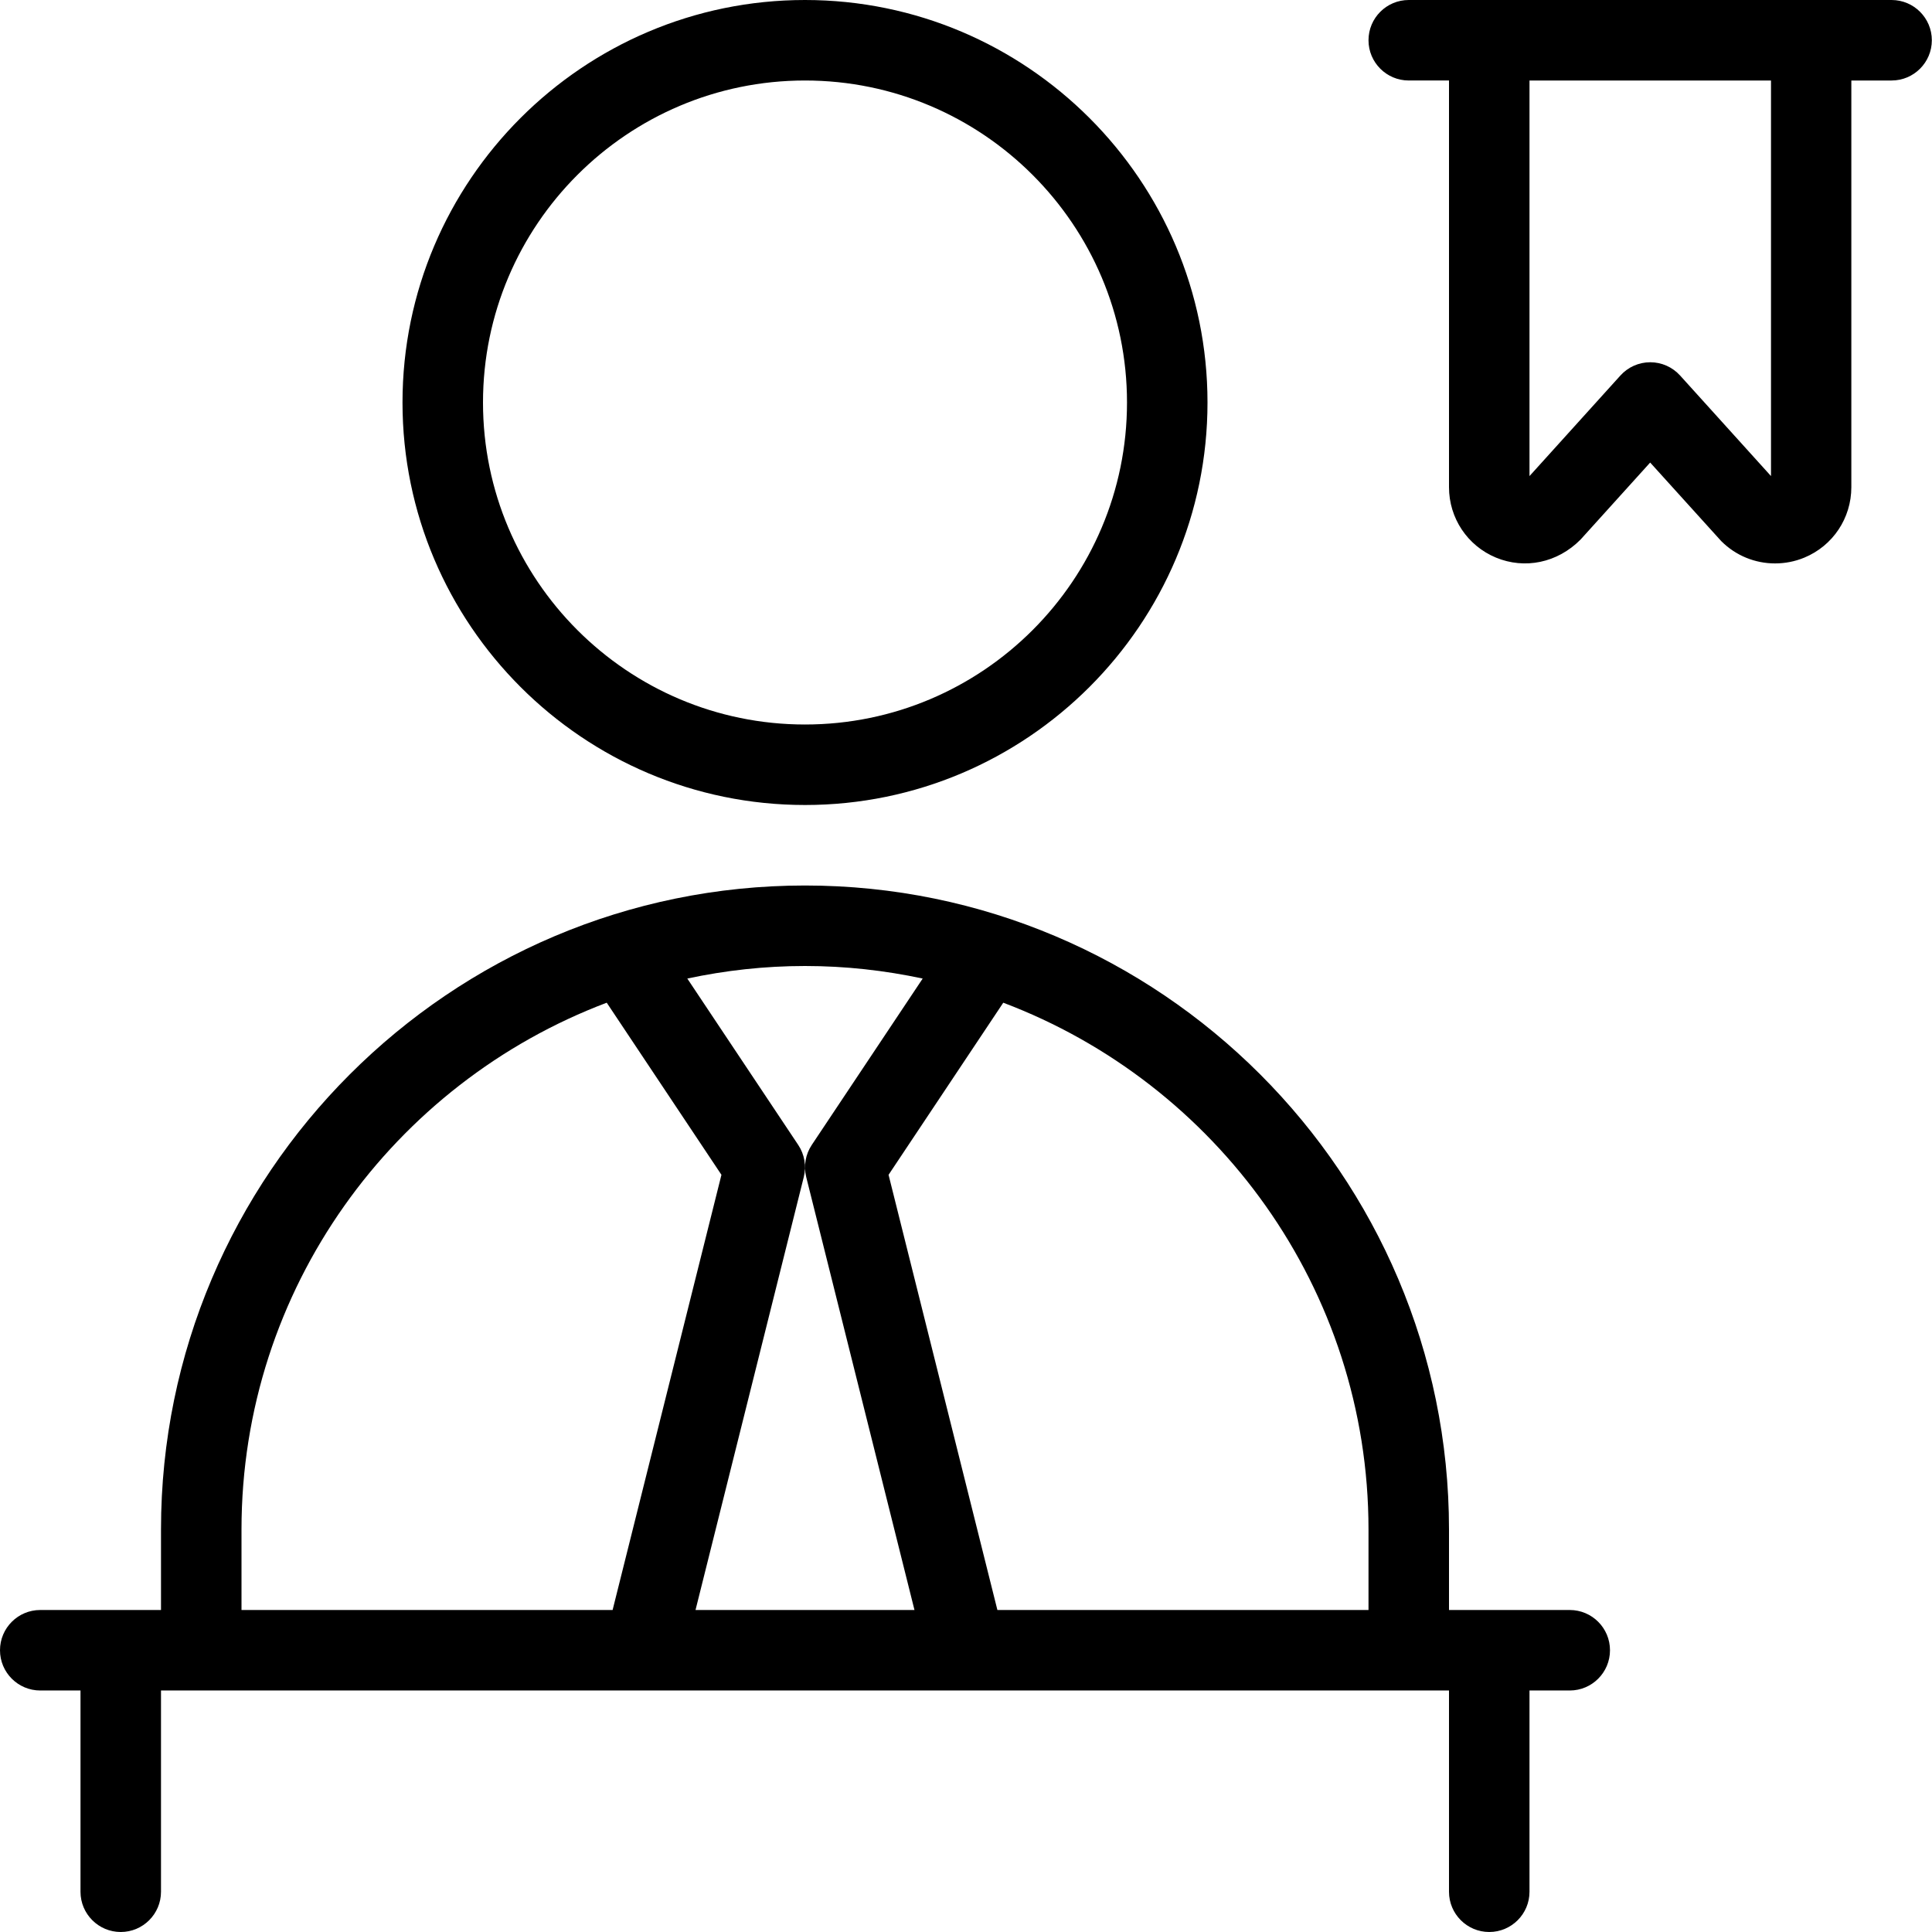 <svg xmlns="http://www.w3.org/2000/svg" id="Layer_1" data-name="Layer 1" viewBox="0 0 24 24"><path d="m10,10c2.757,0,5-2.243,5-5S12.757,0,10,0s-5,2.243-5,5,2.243,5,5,5Zm0-9c2.206,0,4,1.794,4,4s-1.794,4-4,4-4-1.794-4-4S7.794,1,10,1Zm9.5,19h-1.5v-1c0-4.411-3.589-8-8-8S2,14.589,2,19v1H.5c-.276,0-.5.224-.5.5s.224.5.5.5h.5v2.5c0,.276.224.5.5.5s.5-.224.5-.5v-2.5h16v2.5c0,.276.224.5.5.5s.5-.224.5-.5v-2.5h.5c.276,0,.5-.224.5-.5s-.224-.5-.5-.5Zm-2.5-1v1h-4.61l-1.352-5.406,1.425-2.138c2.646,1,4.537,3.552,4.537,6.544Zm-5.538-6.844l-1.378,2.067c-.078.117-.103.262-.069.398l1.345,5.379h-2.72l1.345-5.379c.034-.137.009-.281-.069-.398l-1.378-2.067c.472-.101.96-.156,1.462-.156s.99.055,1.462.156Zm-8.462,6.844c0-2.992,1.89-5.544,4.537-6.544l1.425,2.138-1.352,5.406H3v-1ZM23.5,0h-6c-.276,0-.5.224-.5.5s.224.5.5.5h.5v5.052c0,.384.229.728.584.875.356.147.761.067,1.05-.224l.865-.957.883.976c.182.182.422.277.668.277.122,0,.246-.023.364-.072.355-.147.584-.491.584-.875V1h.5c.276,0,.5-.224.5-.5s-.224-.5-.5-.5Zm-1.5,5.914l-1.129-1.249c-.095-.105-.229-.165-.371-.165s-.276.06-.371.165l-1.129,1.249V1h3v4.914Z"></path></svg>